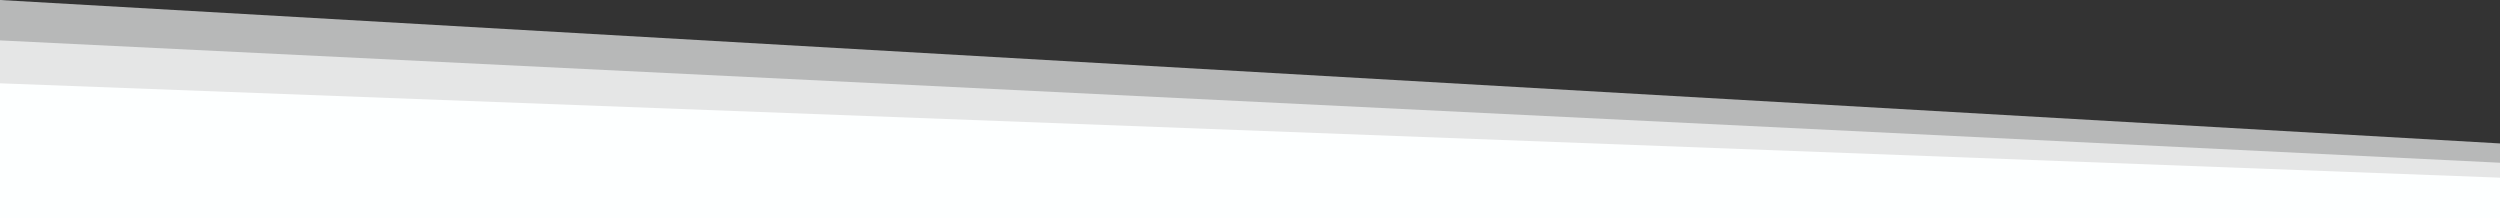 <?xml version="1.0" encoding="UTF-8"?><svg id="Layer_2" xmlns="http://www.w3.org/2000/svg" viewBox="0 0 1920 167.42"><rect x="0" y="0" width="1920" height="167.42" fill="#333333" stroke="none"/><defs><style>.cls-1{fill:#fdffff;}.cls-2{opacity:.65;}</style></defs><g id="Layer_2-2"><g id="Layer_2-2" class="cls-2"><g id="Layer_1-2"><path class="cls-1" d="M0,0V141.13H1920v-30.97C1280,73.44,640,36.72,0,0Z"/></g></g><g id="Layer_2-2-2" class="cls-2"><g id="Layer_1-2-2"><path class="cls-1" d="M0,31.03v124.92H1920v-30.97C1280,93.67,640,62.35,0,31.03Z"/></g></g><g id="Layer_2-2-3"><g id="Layer_1-2-3"><path class="cls-1" d="M0,63.98v103.44H1920v-30.97C1280,112.29,640,88.13,0,63.98Z"/></g></g></g></svg>